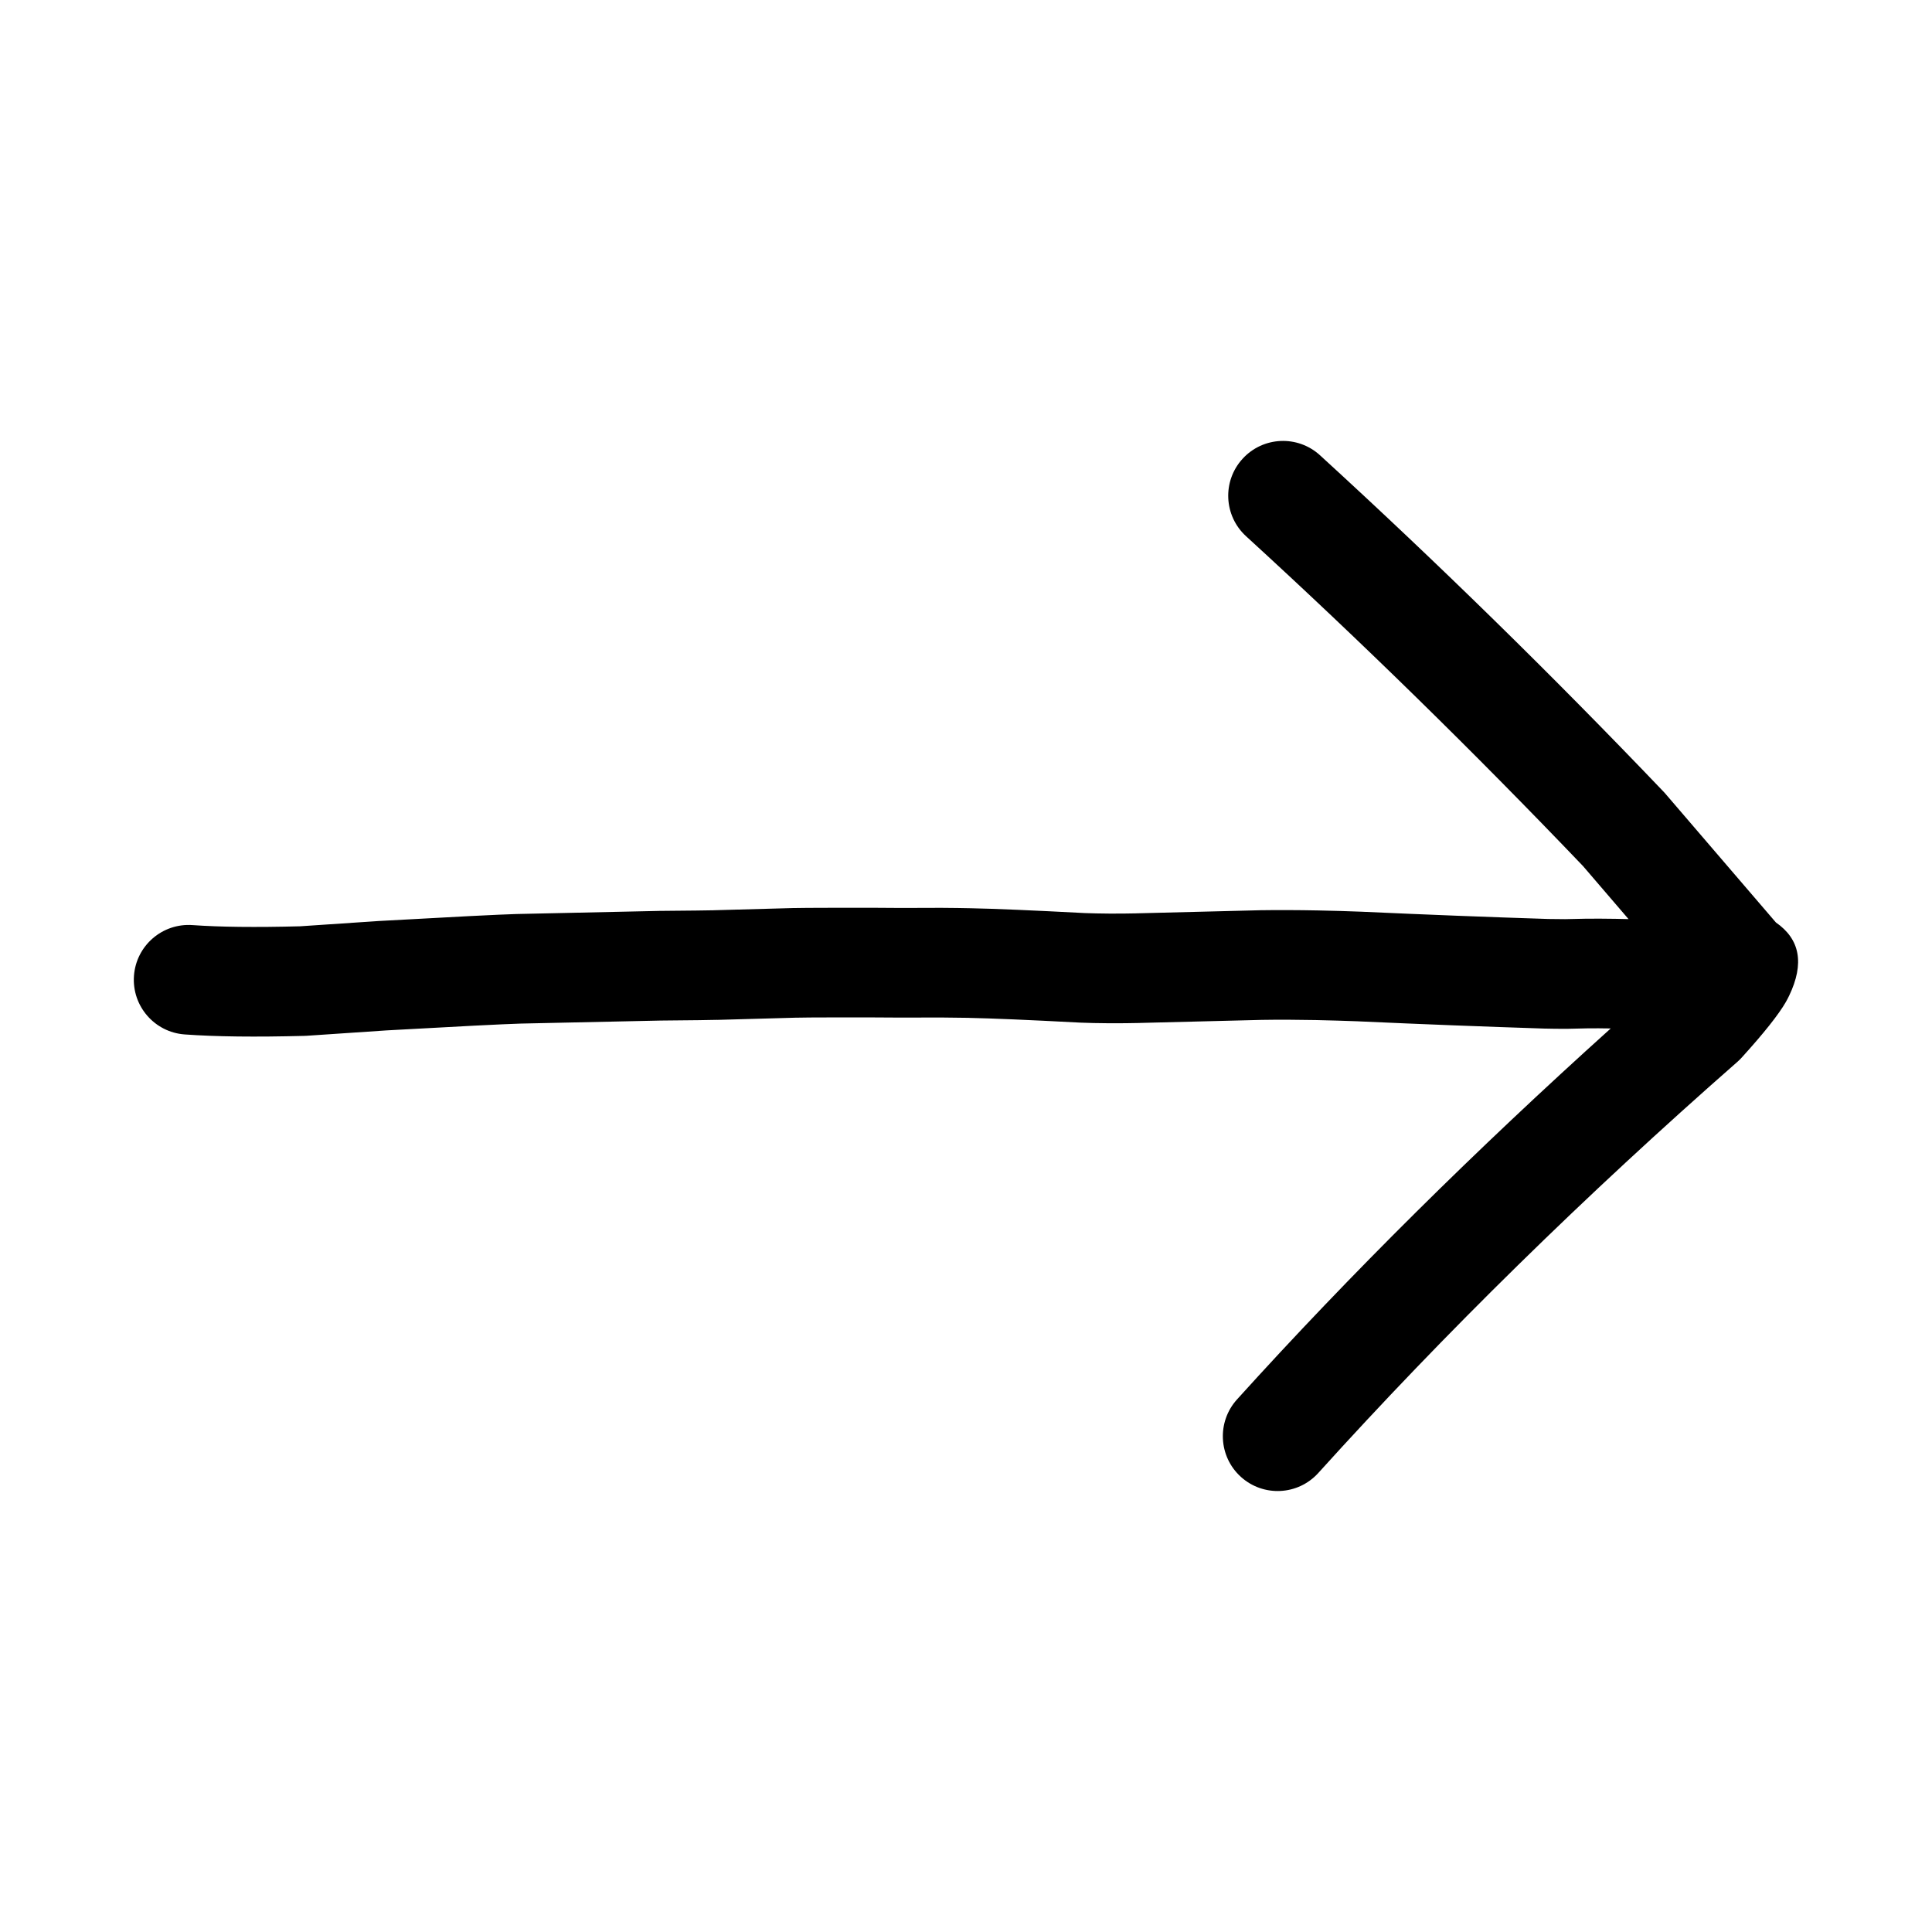 <?xml version="1.0" encoding="UTF-8"?>
<!-- Uploaded to: ICON Repo, www.svgrepo.com, Generator: ICON Repo Mixer Tools -->
<svg fill="#000000" width="800px" height="800px" version="1.1" viewBox="144 144 512 512" xmlns="http://www.w3.org/2000/svg">
 <path d="m614.63 388.46-29.359-34.207-0.531-0.574c-29.504-30.887-59.805-60.559-90.91-89.012-5.922-5.422-15.113-5.016-20.527 0.906-5.422 5.918-5.004 15.109 0.906 20.523 30.535 27.934 60.289 57.074 89.301 87.414l12.07 14.062c-2.156-0.055-4.555-0.102-7.453-0.117-1.91-0.031-5.012 0.016-9.348 0.129-1.594 0-3.141-0.012-4.602-0.047h0.082c-15.871-0.504-32.246-1.145-49.137-1.91l-0.098-0.008c-3.637-0.145-7.551-0.258-11.758-0.344h-0.016c-5.422-0.105-10.598-0.121-15.512-0.051l-0.125 0.008-32.297 0.809-0.012 0.008c-2.031 0.051-4.414 0.066-7.133 0.066-2.68-0.023-4.91-0.066-6.691-0.141l0.156 0.008c-13.891-0.73-23.984-1.164-30.27-1.285h0.059c-2.184-0.051-4.84-0.09-7.988-0.109h0.023c-1.344-0.008-4.891 0-10.617 0.031-4.973-0.051-10.422-0.066-16.332-0.051-7.078 0.012-11.297 0.043-12.645 0.082h0.125l-20.758 0.574-0.055 0.008c-1.305 0.035-6.188 0.102-14.621 0.168l-0.191 0.008-37.262 0.812h-0.109c-4.648 0.133-16.785 0.746-36.398 1.844l-0.176 0.008-20.895 1.406c-11.762 0.309-21.266 0.199-28.48-0.316-8.004-0.582-14.961 5.43-15.543 13.43-0.582 8.004 5.438 14.961 13.434 15.543 8.242 0.598 18.797 0.723 31.676 0.383l0.59-0.023 21.18-1.426-0.168 0.008c19.344-1.078 31.219-1.684 35.617-1.812h-0.094l37.258-0.805h-0.188c8.641-0.074 13.738-0.141 15.301-0.191l-0.066 0.012 20.746-0.582h0.125c1.02-0.043 4.906-0.066 11.648-0.078 5.894-0.008 11.266 0.012 16.109 0.051h0.207c5.664-0.023 9.117-0.039 10.367-0.023h0.023c2.992 0.016 5.477 0.051 7.457 0.09l0.059 0.012c5.957 0.117 15.727 0.531 29.324 1.246l0.156 0.008c2.125 0.094 4.688 0.145 7.703 0.168h0.059c3.012 0.008 5.688-0.016 8.02-0.074v-0.008l32.273-0.809c4.531-0.074 9.305-0.055 14.336 0.043h-0.02c4.019 0.09 7.769 0.199 11.273 0.332h-0.098c16.984 0.773 33.492 1.41 49.516 1.926h0.082c1.84 0.051 3.734 0.066 5.699 0.059h0.328c4.07-0.109 6.84-0.156 8.336-0.133l0.152 0.008c1.078 0.004 1.973 0.016 2.938 0.031-35.699 32.137-68.82 64.879-99.043 98.32-5.379 5.953-4.914 15.145 1.039 20.523 5.953 5.371 15.133 4.914 20.516-1.047 33.535-37.113 70.566-73.43 111.06-108.95l-0.035 0.023 0.055-0.039c0.414-0.367 0.812-0.758 1.176-1.172 5.832-6.434 9.699-11.309 11.625-14.637 0.328-0.582 0.629-1.156 0.895-1.711 4.07-8.512 2.891-14.973-3.523-19.402z"/>
</svg>
